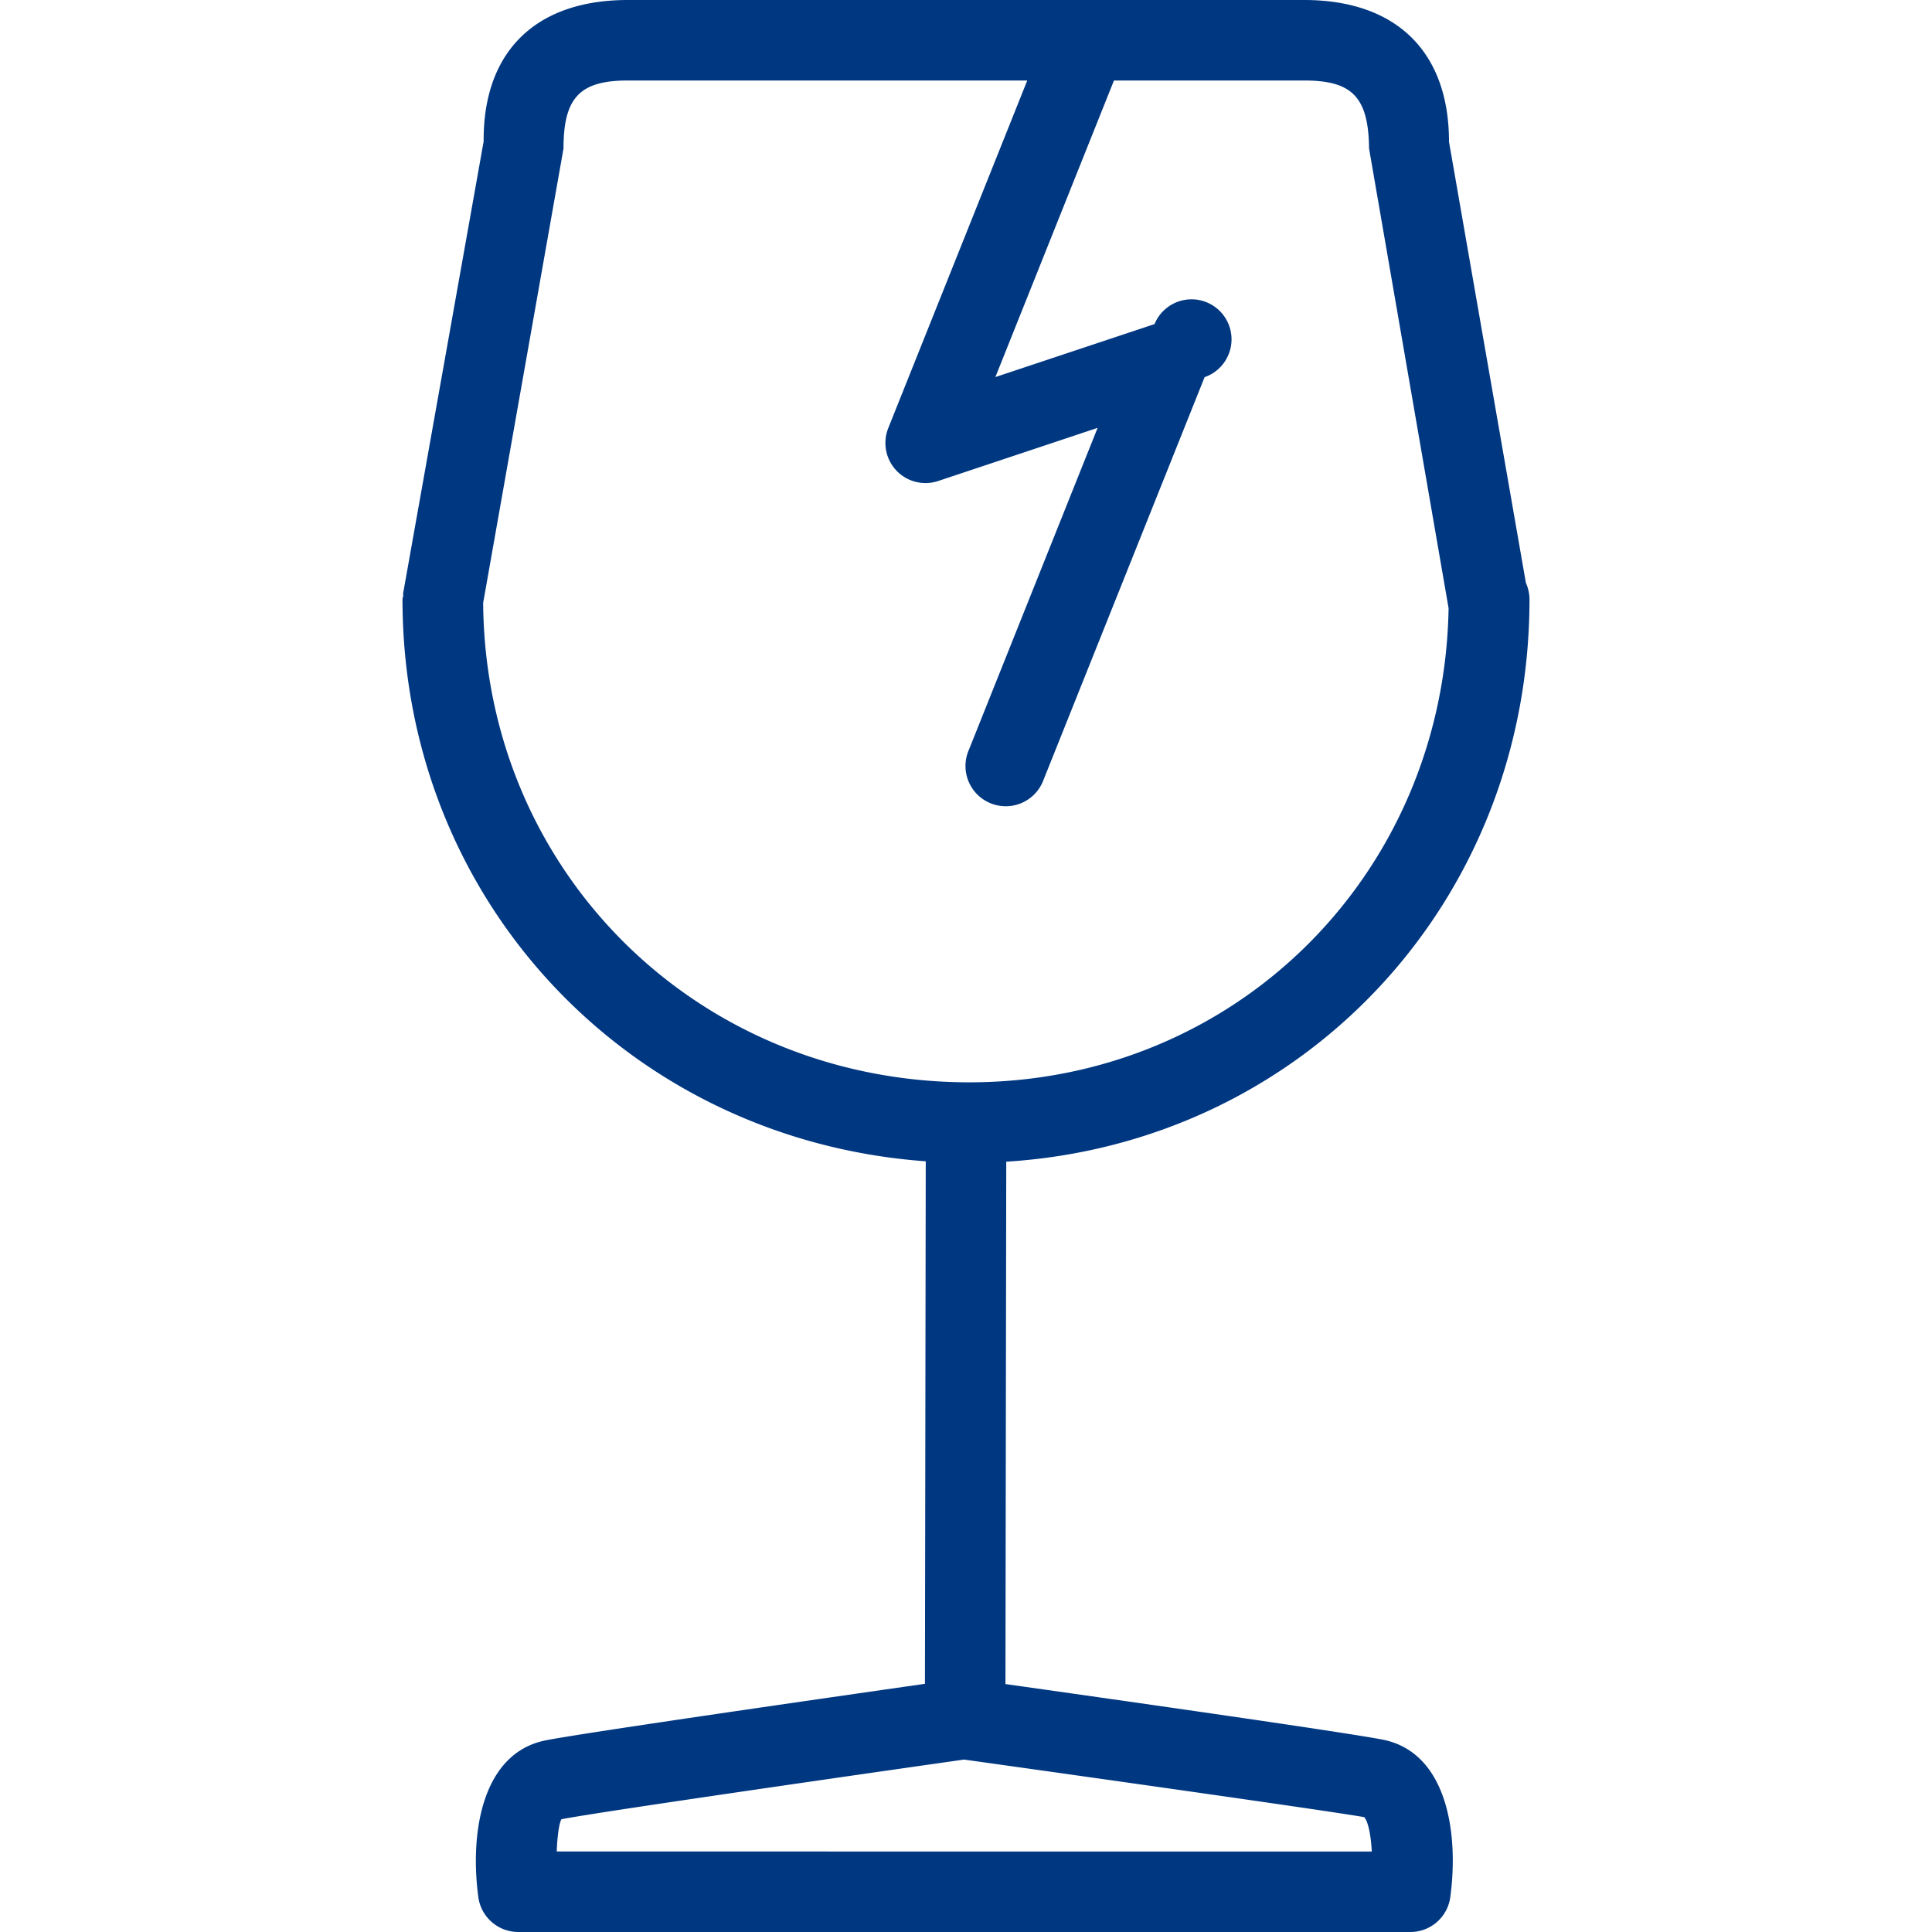 <?xml version="1.0" encoding="UTF-8"?>
<svg xmlns="http://www.w3.org/2000/svg" viewBox="0 0 24 24"><path fill-rule="evenodd" d="M7 1.845C7 1.213 7.202 1 7.8 1h4.961l-1.725 4.314a.498.498 0 0 0 .622.66l1.977-.659-1.599 3.999a.5.5 0 1 0 .928.371l2-5a.497.497 0 1 0-.622-.659l-1.977.658L13.838 1H16.2c.591 0 .8.199.807.845l.988 5.711c-.058 3.311-2.65 5.889-5.953 5.889-3.373 0-6.016-2.613-6.04-5.956L7 1.845zm9.946 20.728c.05.053.084.225.095.427H6.916c.007-.195.031-.359.059-.401.55-.106 4.395-.655 5.001-.741.601.084 4.452.624 4.97.715M11.5 14.426l-.01 6.491c-1.146.164-4.194.602-4.705.701-.796.154-.951 1.146-.843 1.949a.501.501 0 0 0 .496.433h11.083a.5.5 0 0 0 .495-.433c.109-.806-.046-1.802-.842-1.957-.509-.099-3.516-.525-4.684-.69l.01-6.489c3.68-.23 6.5-3.216 6.5-6.987a.515.515 0 0 0-.045-.204L18 1.761C18 .641 17.344 0 16.2 0H7.8C6.639 0 6 .655 6.008 1.757l-1 5.613c-.002.011.002.021.001.032-.002.014-.009.027-.009.042 0 3.744 2.813 6.715 6.5 6.982" clip-rule="evenodd" style="fill: #003781;"/></svg>
